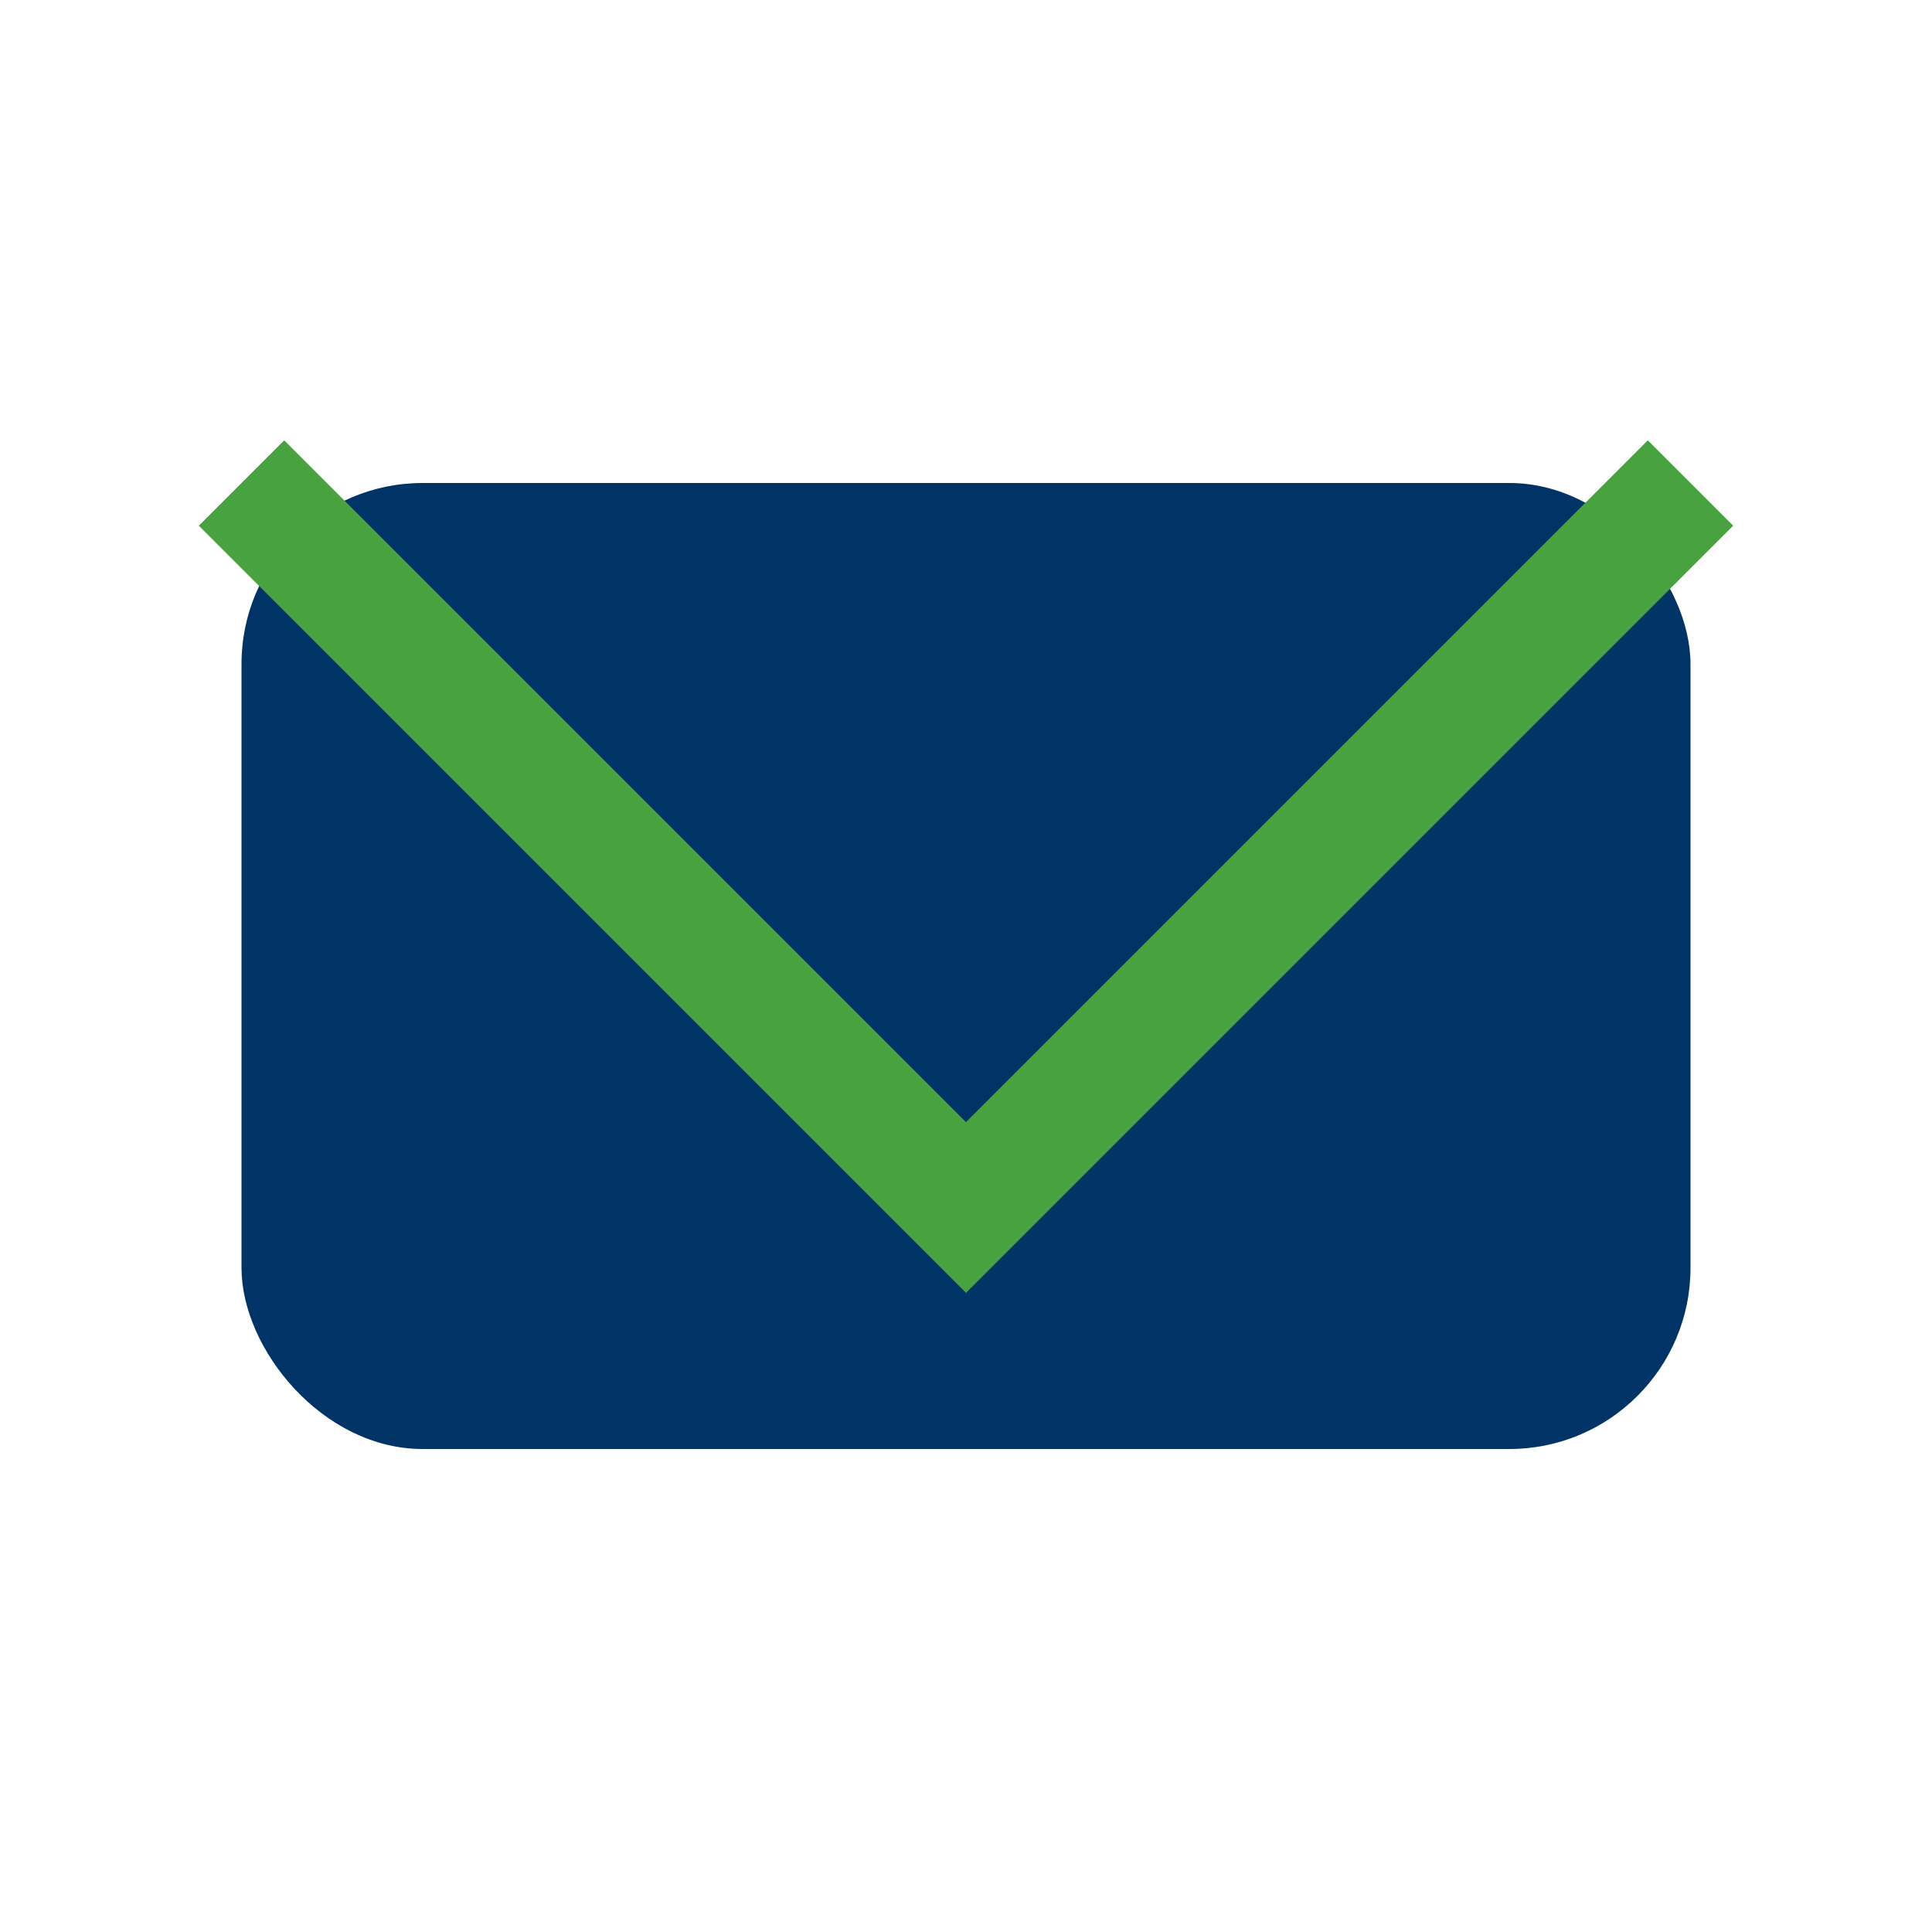 <?xml version="1.0" encoding="UTF-8"?>
<svg xmlns="http://www.w3.org/2000/svg" width="32" height="32" viewBox="0 0 32 32"><rect x="4" y="8" width="24" height="16" rx="3" fill="#003366"/><polyline points="4,8 16,20 28,8" fill="none" stroke="#48A23F" stroke-width="2"/></svg>